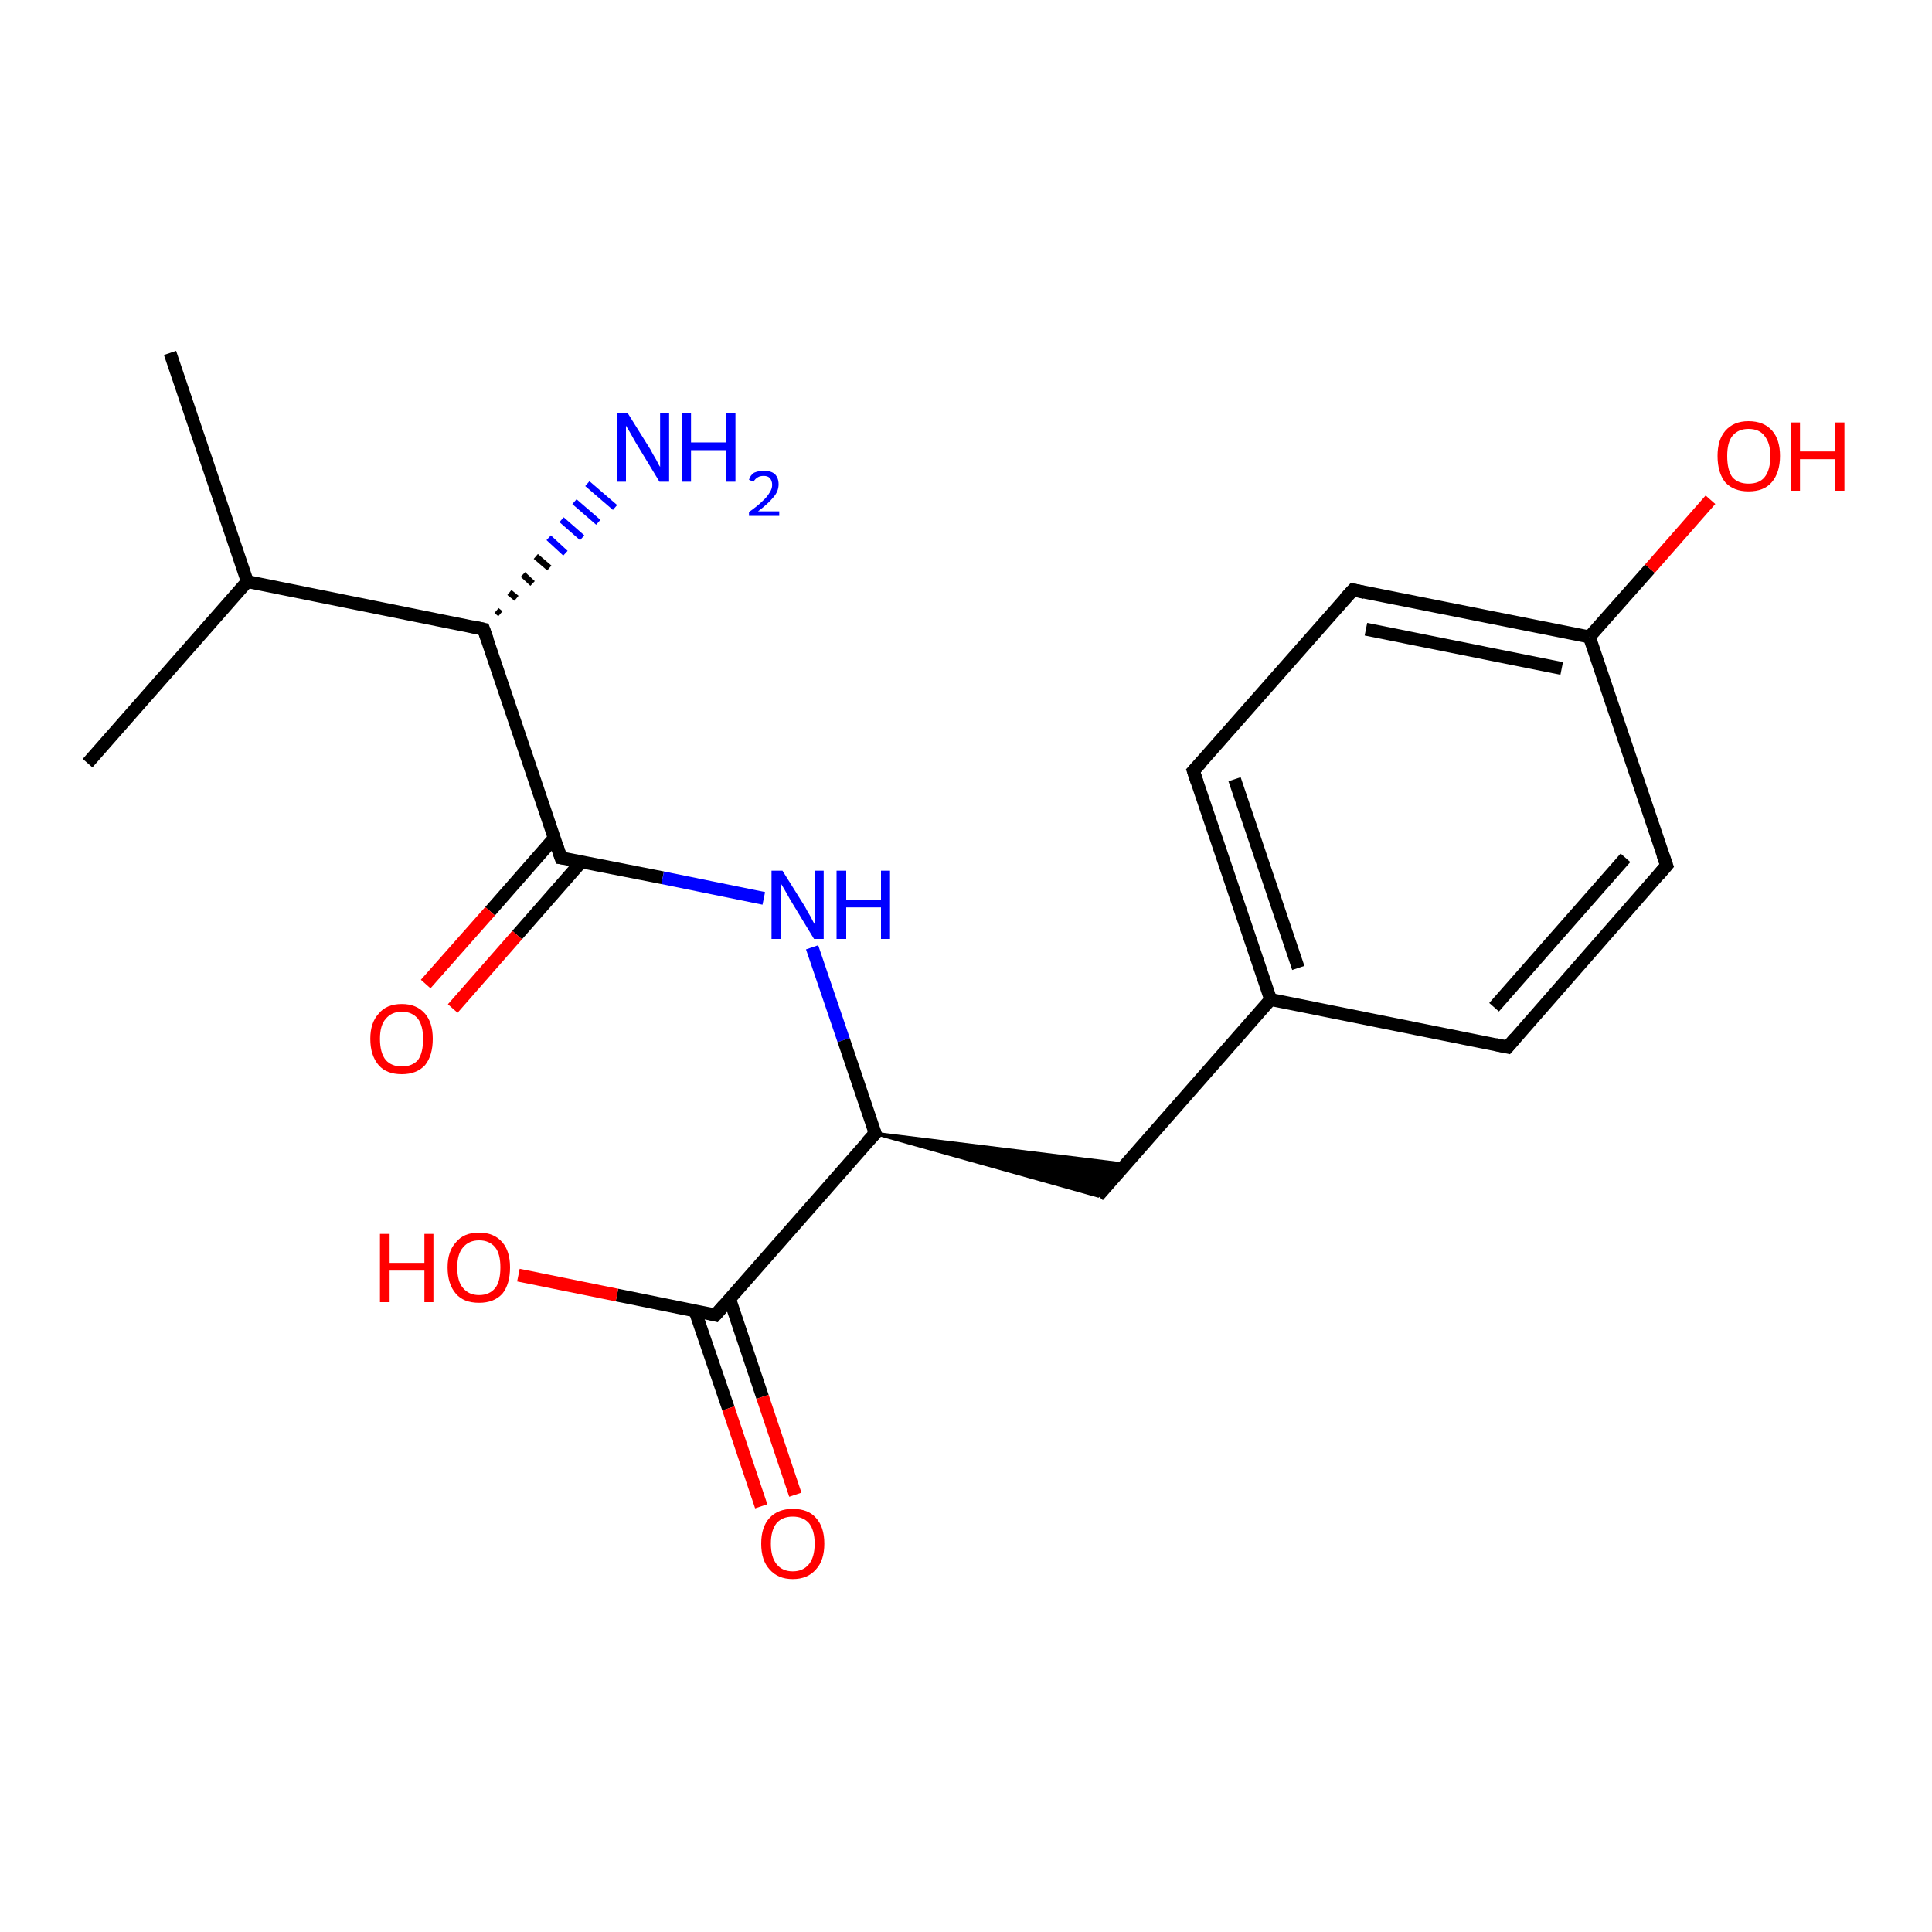 <?xml version='1.0' encoding='iso-8859-1'?>
<svg version='1.1' baseProfile='full'
              xmlns='http://www.w3.org/2000/svg'
                      xmlns:rdkit='http://www.rdkit.org/xml'
                      xmlns:xlink='http://www.w3.org/1999/xlink'
                  xml:space='preserve'
width='300px' height='300px' viewBox='0 0 300 300'>
<!-- END OF HEADER -->
<rect style='opacity:1.0;fill:#FFFFFF;stroke:none' width='300.0' height='300.0' x='0.0' y='0.0'> </rect>
<path class='bond-0 atom-0 atom-1' d='M 26.4,54.8 L 38.4,90.3' style='fill:none;fill-rule:evenodd;stroke:#000000;stroke-width:2.0px;stroke-linecap:butt;stroke-linejoin:miter;stroke-opacity:1' />
<path class='bond-1 atom-1 atom-2' d='M 38.4,90.3 L 13.6,118.5' style='fill:none;fill-rule:evenodd;stroke:#000000;stroke-width:2.0px;stroke-linecap:butt;stroke-linejoin:miter;stroke-opacity:1' />
<path class='bond-2 atom-1 atom-3' d='M 38.4,90.3 L 75.1,97.7' style='fill:none;fill-rule:evenodd;stroke:#000000;stroke-width:2.0px;stroke-linecap:butt;stroke-linejoin:miter;stroke-opacity:1' />
<path class='bond-3 atom-3 atom-4' d='M 77.1,94.8 L 77.7,95.3' style='fill:none;fill-rule:evenodd;stroke:#000000;stroke-width:1.0px;stroke-linecap:butt;stroke-linejoin:miter;stroke-opacity:1' />
<path class='bond-3 atom-3 atom-4' d='M 79.1,92.0 L 80.2,92.9' style='fill:none;fill-rule:evenodd;stroke:#000000;stroke-width:1.0px;stroke-linecap:butt;stroke-linejoin:miter;stroke-opacity:1' />
<path class='bond-3 atom-3 atom-4' d='M 81.2,89.2 L 82.7,90.6' style='fill:none;fill-rule:evenodd;stroke:#000000;stroke-width:1.0px;stroke-linecap:butt;stroke-linejoin:miter;stroke-opacity:1' />
<path class='bond-3 atom-3 atom-4' d='M 83.2,86.4 L 85.3,88.2' style='fill:none;fill-rule:evenodd;stroke:#000000;stroke-width:1.0px;stroke-linecap:butt;stroke-linejoin:miter;stroke-opacity:1' />
<path class='bond-3 atom-3 atom-4' d='M 85.2,83.5 L 87.8,85.9' style='fill:none;fill-rule:evenodd;stroke:#0000FF;stroke-width:1.0px;stroke-linecap:butt;stroke-linejoin:miter;stroke-opacity:1' />
<path class='bond-3 atom-3 atom-4' d='M 87.2,80.7 L 90.4,83.5' style='fill:none;fill-rule:evenodd;stroke:#0000FF;stroke-width:1.0px;stroke-linecap:butt;stroke-linejoin:miter;stroke-opacity:1' />
<path class='bond-3 atom-3 atom-4' d='M 89.2,77.9 L 92.9,81.1' style='fill:none;fill-rule:evenodd;stroke:#0000FF;stroke-width:1.0px;stroke-linecap:butt;stroke-linejoin:miter;stroke-opacity:1' />
<path class='bond-3 atom-3 atom-4' d='M 91.2,75.1 L 95.5,78.8' style='fill:none;fill-rule:evenodd;stroke:#0000FF;stroke-width:1.0px;stroke-linecap:butt;stroke-linejoin:miter;stroke-opacity:1' />
<path class='bond-4 atom-3 atom-5' d='M 75.1,97.7 L 87.1,133.2' style='fill:none;fill-rule:evenodd;stroke:#000000;stroke-width:2.0px;stroke-linecap:butt;stroke-linejoin:miter;stroke-opacity:1' />
<path class='bond-5 atom-5 atom-6' d='M 86.1,130.1 L 76.1,141.5' style='fill:none;fill-rule:evenodd;stroke:#000000;stroke-width:2.0px;stroke-linecap:butt;stroke-linejoin:miter;stroke-opacity:1' />
<path class='bond-5 atom-5 atom-6' d='M 76.1,141.5 L 66.1,152.8' style='fill:none;fill-rule:evenodd;stroke:#FF0000;stroke-width:2.0px;stroke-linecap:butt;stroke-linejoin:miter;stroke-opacity:1' />
<path class='bond-5 atom-5 atom-6' d='M 90.3,133.8 L 80.3,145.2' style='fill:none;fill-rule:evenodd;stroke:#000000;stroke-width:2.0px;stroke-linecap:butt;stroke-linejoin:miter;stroke-opacity:1' />
<path class='bond-5 atom-5 atom-6' d='M 80.3,145.2 L 70.3,156.6' style='fill:none;fill-rule:evenodd;stroke:#FF0000;stroke-width:2.0px;stroke-linecap:butt;stroke-linejoin:miter;stroke-opacity:1' />
<path class='bond-6 atom-5 atom-7' d='M 87.1,133.2 L 102.9,136.3' style='fill:none;fill-rule:evenodd;stroke:#000000;stroke-width:2.0px;stroke-linecap:butt;stroke-linejoin:miter;stroke-opacity:1' />
<path class='bond-6 atom-5 atom-7' d='M 102.9,136.3 L 118.6,139.5' style='fill:none;fill-rule:evenodd;stroke:#0000FF;stroke-width:2.0px;stroke-linecap:butt;stroke-linejoin:miter;stroke-opacity:1' />
<path class='bond-7 atom-7 atom-8' d='M 126.1,147.1 L 131.0,161.5' style='fill:none;fill-rule:evenodd;stroke:#0000FF;stroke-width:2.0px;stroke-linecap:butt;stroke-linejoin:miter;stroke-opacity:1' />
<path class='bond-7 atom-7 atom-8' d='M 131.0,161.5 L 135.9,176.0' style='fill:none;fill-rule:evenodd;stroke:#000000;stroke-width:2.0px;stroke-linecap:butt;stroke-linejoin:miter;stroke-opacity:1' />
<path class='bond-8 atom-8 atom-9' d='M 135.9,176.0 L 174.8,180.8 L 170.5,185.7 Z' style='fill:#000000;fill-rule:evenodd;fill-opacity:1;stroke:#000000;stroke-width:0.5px;stroke-linecap:butt;stroke-linejoin:miter;stroke-opacity:1;' />
<path class='bond-9 atom-9 atom-10' d='M 170.5,185.7 L 197.3,155.2' style='fill:none;fill-rule:evenodd;stroke:#000000;stroke-width:2.0px;stroke-linecap:butt;stroke-linejoin:miter;stroke-opacity:1' />
<path class='bond-10 atom-10 atom-11' d='M 197.3,155.2 L 185.3,119.7' style='fill:none;fill-rule:evenodd;stroke:#000000;stroke-width:2.0px;stroke-linecap:butt;stroke-linejoin:miter;stroke-opacity:1' />
<path class='bond-10 atom-10 atom-11' d='M 201.6,150.3 L 191.7,121.0' style='fill:none;fill-rule:evenodd;stroke:#000000;stroke-width:2.0px;stroke-linecap:butt;stroke-linejoin:miter;stroke-opacity:1' />
<path class='bond-11 atom-11 atom-12' d='M 185.3,119.7 L 210.1,91.6' style='fill:none;fill-rule:evenodd;stroke:#000000;stroke-width:2.0px;stroke-linecap:butt;stroke-linejoin:miter;stroke-opacity:1' />
<path class='bond-12 atom-12 atom-13' d='M 210.1,91.6 L 246.8,98.9' style='fill:none;fill-rule:evenodd;stroke:#000000;stroke-width:2.0px;stroke-linecap:butt;stroke-linejoin:miter;stroke-opacity:1' />
<path class='bond-12 atom-12 atom-13' d='M 212.1,97.7 L 242.5,103.8' style='fill:none;fill-rule:evenodd;stroke:#000000;stroke-width:2.0px;stroke-linecap:butt;stroke-linejoin:miter;stroke-opacity:1' />
<path class='bond-13 atom-13 atom-14' d='M 246.8,98.9 L 256.2,88.3' style='fill:none;fill-rule:evenodd;stroke:#000000;stroke-width:2.0px;stroke-linecap:butt;stroke-linejoin:miter;stroke-opacity:1' />
<path class='bond-13 atom-13 atom-14' d='M 256.2,88.3 L 265.6,77.6' style='fill:none;fill-rule:evenodd;stroke:#FF0000;stroke-width:2.0px;stroke-linecap:butt;stroke-linejoin:miter;stroke-opacity:1' />
<path class='bond-14 atom-13 atom-15' d='M 246.8,98.9 L 258.8,134.4' style='fill:none;fill-rule:evenodd;stroke:#000000;stroke-width:2.0px;stroke-linecap:butt;stroke-linejoin:miter;stroke-opacity:1' />
<path class='bond-15 atom-15 atom-16' d='M 258.8,134.4 L 234.1,162.6' style='fill:none;fill-rule:evenodd;stroke:#000000;stroke-width:2.0px;stroke-linecap:butt;stroke-linejoin:miter;stroke-opacity:1' />
<path class='bond-15 atom-15 atom-16' d='M 252.4,133.2 L 232.0,156.4' style='fill:none;fill-rule:evenodd;stroke:#000000;stroke-width:2.0px;stroke-linecap:butt;stroke-linejoin:miter;stroke-opacity:1' />
<path class='bond-16 atom-8 atom-17' d='M 135.9,176.0 L 111.1,204.2' style='fill:none;fill-rule:evenodd;stroke:#000000;stroke-width:2.0px;stroke-linecap:butt;stroke-linejoin:miter;stroke-opacity:1' />
<path class='bond-17 atom-17 atom-18' d='M 111.1,204.2 L 95.8,201.1' style='fill:none;fill-rule:evenodd;stroke:#000000;stroke-width:2.0px;stroke-linecap:butt;stroke-linejoin:miter;stroke-opacity:1' />
<path class='bond-17 atom-17 atom-18' d='M 95.8,201.1 L 80.5,198.0' style='fill:none;fill-rule:evenodd;stroke:#FF0000;stroke-width:2.0px;stroke-linecap:butt;stroke-linejoin:miter;stroke-opacity:1' />
<path class='bond-18 atom-17 atom-19' d='M 107.9,203.5 L 113.1,218.7' style='fill:none;fill-rule:evenodd;stroke:#000000;stroke-width:2.0px;stroke-linecap:butt;stroke-linejoin:miter;stroke-opacity:1' />
<path class='bond-18 atom-17 atom-19' d='M 113.1,218.7 L 118.2,233.9' style='fill:none;fill-rule:evenodd;stroke:#FF0000;stroke-width:2.0px;stroke-linecap:butt;stroke-linejoin:miter;stroke-opacity:1' />
<path class='bond-18 atom-17 atom-19' d='M 113.3,201.7 L 118.4,216.9' style='fill:none;fill-rule:evenodd;stroke:#000000;stroke-width:2.0px;stroke-linecap:butt;stroke-linejoin:miter;stroke-opacity:1' />
<path class='bond-18 atom-17 atom-19' d='M 118.4,216.9 L 123.5,232.1' style='fill:none;fill-rule:evenodd;stroke:#FF0000;stroke-width:2.0px;stroke-linecap:butt;stroke-linejoin:miter;stroke-opacity:1' />
<path class='bond-19 atom-16 atom-10' d='M 234.1,162.6 L 197.3,155.2' style='fill:none;fill-rule:evenodd;stroke:#000000;stroke-width:2.0px;stroke-linecap:butt;stroke-linejoin:miter;stroke-opacity:1' />
<path d='M 73.3,97.3 L 75.1,97.7 L 75.7,99.4' style='fill:none;stroke:#000000;stroke-width:2.0px;stroke-linecap:butt;stroke-linejoin:miter;stroke-opacity:1;' />
<path d='M 86.5,131.4 L 87.1,133.2 L 87.9,133.3' style='fill:none;stroke:#000000;stroke-width:2.0px;stroke-linecap:butt;stroke-linejoin:miter;stroke-opacity:1;' />
<path d='M 135.6,175.3 L 135.9,176.0 L 134.6,177.4' style='fill:none;stroke:#000000;stroke-width:2.0px;stroke-linecap:butt;stroke-linejoin:miter;stroke-opacity:1;' />
<path d='M 185.9,121.5 L 185.3,119.7 L 186.6,118.3' style='fill:none;stroke:#000000;stroke-width:2.0px;stroke-linecap:butt;stroke-linejoin:miter;stroke-opacity:1;' />
<path d='M 208.8,93.0 L 210.1,91.6 L 211.9,92.0' style='fill:none;stroke:#000000;stroke-width:2.0px;stroke-linecap:butt;stroke-linejoin:miter;stroke-opacity:1;' />
<path d='M 258.2,132.7 L 258.8,134.4 L 257.6,135.8' style='fill:none;stroke:#000000;stroke-width:2.0px;stroke-linecap:butt;stroke-linejoin:miter;stroke-opacity:1;' />
<path d='M 235.3,161.2 L 234.1,162.6 L 232.2,162.2' style='fill:none;stroke:#000000;stroke-width:2.0px;stroke-linecap:butt;stroke-linejoin:miter;stroke-opacity:1;' />
<path d='M 112.4,202.7 L 111.1,204.2 L 110.3,204.0' style='fill:none;stroke:#000000;stroke-width:2.0px;stroke-linecap:butt;stroke-linejoin:miter;stroke-opacity:1;' />
<path class='atom-4' d='M 97.5 64.2
L 101.0 69.8
Q 101.3 70.4, 101.9 71.4
Q 102.4 72.4, 102.5 72.5
L 102.5 64.2
L 103.9 64.2
L 103.9 74.8
L 102.4 74.8
L 98.7 68.7
Q 98.3 68.0, 97.8 67.1
Q 97.3 66.3, 97.2 66.1
L 97.2 74.8
L 95.8 74.8
L 95.8 64.2
L 97.5 64.2
' fill='#0000FF'/>
<path class='atom-4' d='M 105.9 64.2
L 107.3 64.2
L 107.3 68.7
L 112.8 68.7
L 112.8 64.2
L 114.2 64.2
L 114.2 74.8
L 112.8 74.8
L 112.8 69.9
L 107.3 69.9
L 107.3 74.8
L 105.9 74.8
L 105.9 64.2
' fill='#0000FF'/>
<path class='atom-4' d='M 116.3 74.5
Q 116.5 73.8, 117.1 73.4
Q 117.8 73.1, 118.6 73.1
Q 119.7 73.1, 120.3 73.6
Q 120.9 74.2, 120.9 75.2
Q 120.9 76.3, 120.1 77.2
Q 119.3 78.2, 117.7 79.4
L 121.0 79.4
L 121.0 80.1
L 116.3 80.1
L 116.3 79.5
Q 117.6 78.6, 118.3 77.9
Q 119.1 77.2, 119.5 76.5
Q 119.9 75.9, 119.9 75.3
Q 119.9 74.6, 119.5 74.2
Q 119.2 73.9, 118.6 73.9
Q 118.0 73.9, 117.7 74.1
Q 117.3 74.3, 117.0 74.8
L 116.3 74.5
' fill='#0000FF'/>
<path class='atom-6' d='M 57.5 161.3
Q 57.5 158.8, 58.8 157.4
Q 60.0 155.9, 62.4 155.9
Q 64.7 155.9, 66.0 157.4
Q 67.2 158.8, 67.2 161.3
Q 67.2 163.9, 66.0 165.4
Q 64.7 166.8, 62.4 166.8
Q 60.0 166.8, 58.8 165.4
Q 57.5 163.9, 57.5 161.3
M 62.4 165.6
Q 64.0 165.6, 64.9 164.6
Q 65.7 163.5, 65.7 161.3
Q 65.7 159.3, 64.9 158.2
Q 64.0 157.1, 62.4 157.1
Q 60.8 157.1, 59.9 158.2
Q 59.0 159.2, 59.0 161.3
Q 59.0 163.5, 59.9 164.6
Q 60.8 165.6, 62.4 165.6
' fill='#FF0000'/>
<path class='atom-7' d='M 121.5 135.2
L 125.0 140.8
Q 125.3 141.4, 125.9 142.4
Q 126.4 143.4, 126.5 143.5
L 126.5 135.2
L 127.9 135.2
L 127.9 145.8
L 126.4 145.8
L 122.7 139.7
Q 122.3 139.0, 121.8 138.1
Q 121.3 137.3, 121.2 137.1
L 121.2 145.8
L 119.8 145.8
L 119.8 135.2
L 121.5 135.2
' fill='#0000FF'/>
<path class='atom-7' d='M 129.9 135.2
L 131.4 135.2
L 131.4 139.7
L 136.8 139.7
L 136.8 135.2
L 138.2 135.2
L 138.2 145.8
L 136.8 145.8
L 136.8 140.9
L 131.4 140.9
L 131.4 145.8
L 129.9 145.8
L 129.9 135.2
' fill='#0000FF'/>
<path class='atom-14' d='M 266.7 70.8
Q 266.7 68.3, 267.9 66.9
Q 269.2 65.4, 271.5 65.4
Q 273.9 65.4, 275.2 66.9
Q 276.4 68.3, 276.4 70.8
Q 276.4 73.4, 275.1 74.9
Q 273.9 76.3, 271.5 76.3
Q 269.2 76.3, 267.9 74.9
Q 266.7 73.4, 266.7 70.8
M 271.5 75.1
Q 273.2 75.1, 274.0 74.1
Q 274.9 73.0, 274.9 70.8
Q 274.9 68.8, 274.0 67.7
Q 273.2 66.6, 271.5 66.6
Q 269.9 66.6, 269.0 67.7
Q 268.2 68.7, 268.2 70.8
Q 268.2 73.0, 269.0 74.1
Q 269.9 75.1, 271.5 75.1
' fill='#FF0000'/>
<path class='atom-14' d='M 278.1 65.6
L 279.5 65.6
L 279.5 70.1
L 284.9 70.1
L 284.9 65.6
L 286.4 65.6
L 286.4 76.2
L 284.9 76.2
L 284.9 71.3
L 279.5 71.3
L 279.5 76.2
L 278.1 76.2
L 278.1 65.6
' fill='#FF0000'/>
<path class='atom-18' d='M 59.0 191.6
L 60.5 191.6
L 60.5 196.1
L 65.9 196.1
L 65.9 191.6
L 67.3 191.6
L 67.3 202.2
L 65.9 202.2
L 65.9 197.3
L 60.5 197.3
L 60.5 202.2
L 59.0 202.2
L 59.0 191.6
' fill='#FF0000'/>
<path class='atom-18' d='M 69.5 196.8
Q 69.5 194.3, 70.8 192.9
Q 72.0 191.4, 74.4 191.4
Q 76.7 191.4, 78.0 192.9
Q 79.2 194.3, 79.2 196.8
Q 79.2 199.4, 78.0 200.9
Q 76.7 202.3, 74.4 202.3
Q 72.0 202.3, 70.8 200.9
Q 69.5 199.4, 69.5 196.8
M 74.4 201.1
Q 76.0 201.1, 76.9 200.0
Q 77.7 199.0, 77.7 196.8
Q 77.7 194.7, 76.9 193.7
Q 76.0 192.6, 74.4 192.6
Q 72.8 192.6, 71.9 193.7
Q 71.0 194.7, 71.0 196.8
Q 71.0 199.0, 71.9 200.0
Q 72.8 201.1, 74.4 201.1
' fill='#FF0000'/>
<path class='atom-19' d='M 118.2 239.7
Q 118.2 237.1, 119.5 235.7
Q 120.8 234.3, 123.1 234.3
Q 125.5 234.3, 126.7 235.7
Q 128.0 237.1, 128.0 239.7
Q 128.0 242.3, 126.7 243.7
Q 125.4 245.2, 123.1 245.2
Q 120.8 245.2, 119.5 243.7
Q 118.2 242.3, 118.2 239.7
M 123.1 244.0
Q 124.7 244.0, 125.6 242.9
Q 126.5 241.8, 126.5 239.7
Q 126.5 237.6, 125.6 236.5
Q 124.7 235.5, 123.1 235.5
Q 121.5 235.5, 120.6 236.5
Q 119.7 237.6, 119.7 239.7
Q 119.7 241.8, 120.6 242.9
Q 121.5 244.0, 123.1 244.0
' fill='#FF0000'/>
</svg>
